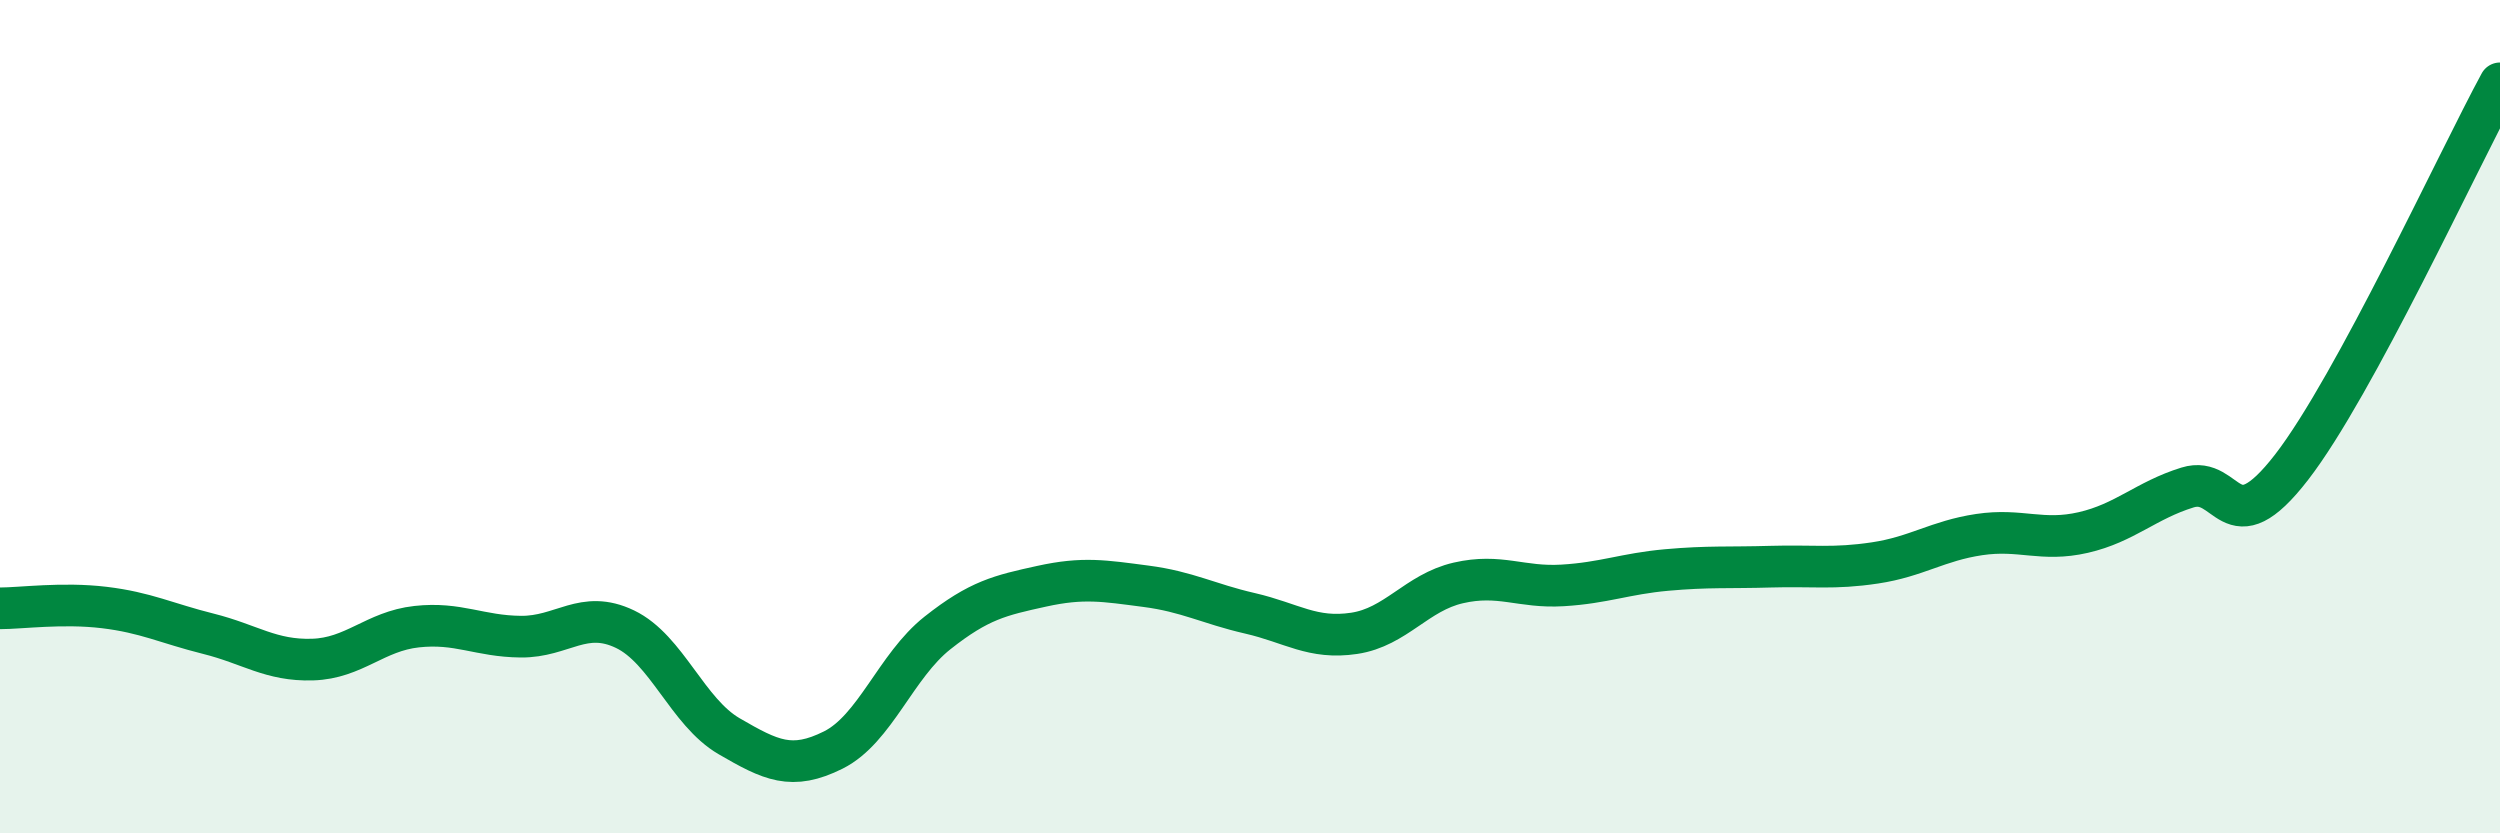 
    <svg width="60" height="20" viewBox="0 0 60 20" xmlns="http://www.w3.org/2000/svg">
      <path
        d="M 0,14.6 C 0.5,14.6 1.5,14.46 2.5,14.58 C 3.5,14.7 4,14.96 5,15.21 C 6,15.46 6.5,15.86 7.5,15.83 C 8.5,15.8 9,15.15 10,15.04 C 11,14.93 11.5,15.27 12.5,15.28 C 13.5,15.29 14,14.62 15,15.1 C 16,15.58 16.5,17.09 17.5,17.67 C 18.5,18.25 19,18.5 20,18 C 21,17.5 21.5,15.98 22.5,15.19 C 23.5,14.4 24,14.29 25,14.07 C 26,13.85 26.5,13.94 27.5,14.07 C 28.5,14.2 29,14.49 30,14.72 C 31,14.95 31.5,15.35 32.5,15.2 C 33.5,15.05 34,14.22 35,13.99 C 36,13.76 36.5,14.11 37.5,14.05 C 38.5,13.99 39,13.77 40,13.68 C 41,13.59 41.5,13.63 42.5,13.6 C 43.5,13.57 44,13.66 45,13.51 C 46,13.36 46.5,12.98 47.5,12.83 C 48.5,12.68 49,13.01 50,12.78 C 51,12.55 51.5,12.01 52.5,11.7 C 53.5,11.39 53.5,13.15 55,11.21 C 56.5,9.27 59,3.84 60,2L60 20L0 20Z"
        fill="#008740"
        opacity="0.1"
        stroke-linecap="round"
        stroke-linejoin="round"
      />
      <path
        d="M 0,14.6 C 0.5,14.6 1.5,14.46 2.5,14.58 C 3.5,14.7 4,14.96 5,15.21 C 6,15.46 6.5,15.86 7.5,15.83 C 8.5,15.8 9,15.15 10,15.04 C 11,14.93 11.5,15.27 12.5,15.28 C 13.5,15.29 14,14.62 15,15.1 C 16,15.58 16.5,17.09 17.5,17.67 C 18.5,18.25 19,18.5 20,18 C 21,17.5 21.5,15.98 22.5,15.19 C 23.5,14.4 24,14.29 25,14.07 C 26,13.85 26.5,13.94 27.5,14.07 C 28.5,14.2 29,14.49 30,14.72 C 31,14.95 31.5,15.35 32.5,15.2 C 33.5,15.05 34,14.22 35,13.99 C 36,13.76 36.5,14.11 37.5,14.05 C 38.5,13.99 39,13.77 40,13.68 C 41,13.59 41.5,13.63 42.5,13.6 C 43.5,13.57 44,13.66 45,13.51 C 46,13.36 46.5,12.98 47.5,12.83 C 48.5,12.68 49,13.01 50,12.78 C 51,12.55 51.5,12.01 52.5,11.7 C 53.5,11.39 53.5,13.15 55,11.21 C 56.5,9.27 59,3.84 60,2"
        stroke="#008740"
        stroke-width="1"
        fill="none"
        stroke-linecap="round"
        stroke-linejoin="round"
      />
    </svg>
  
